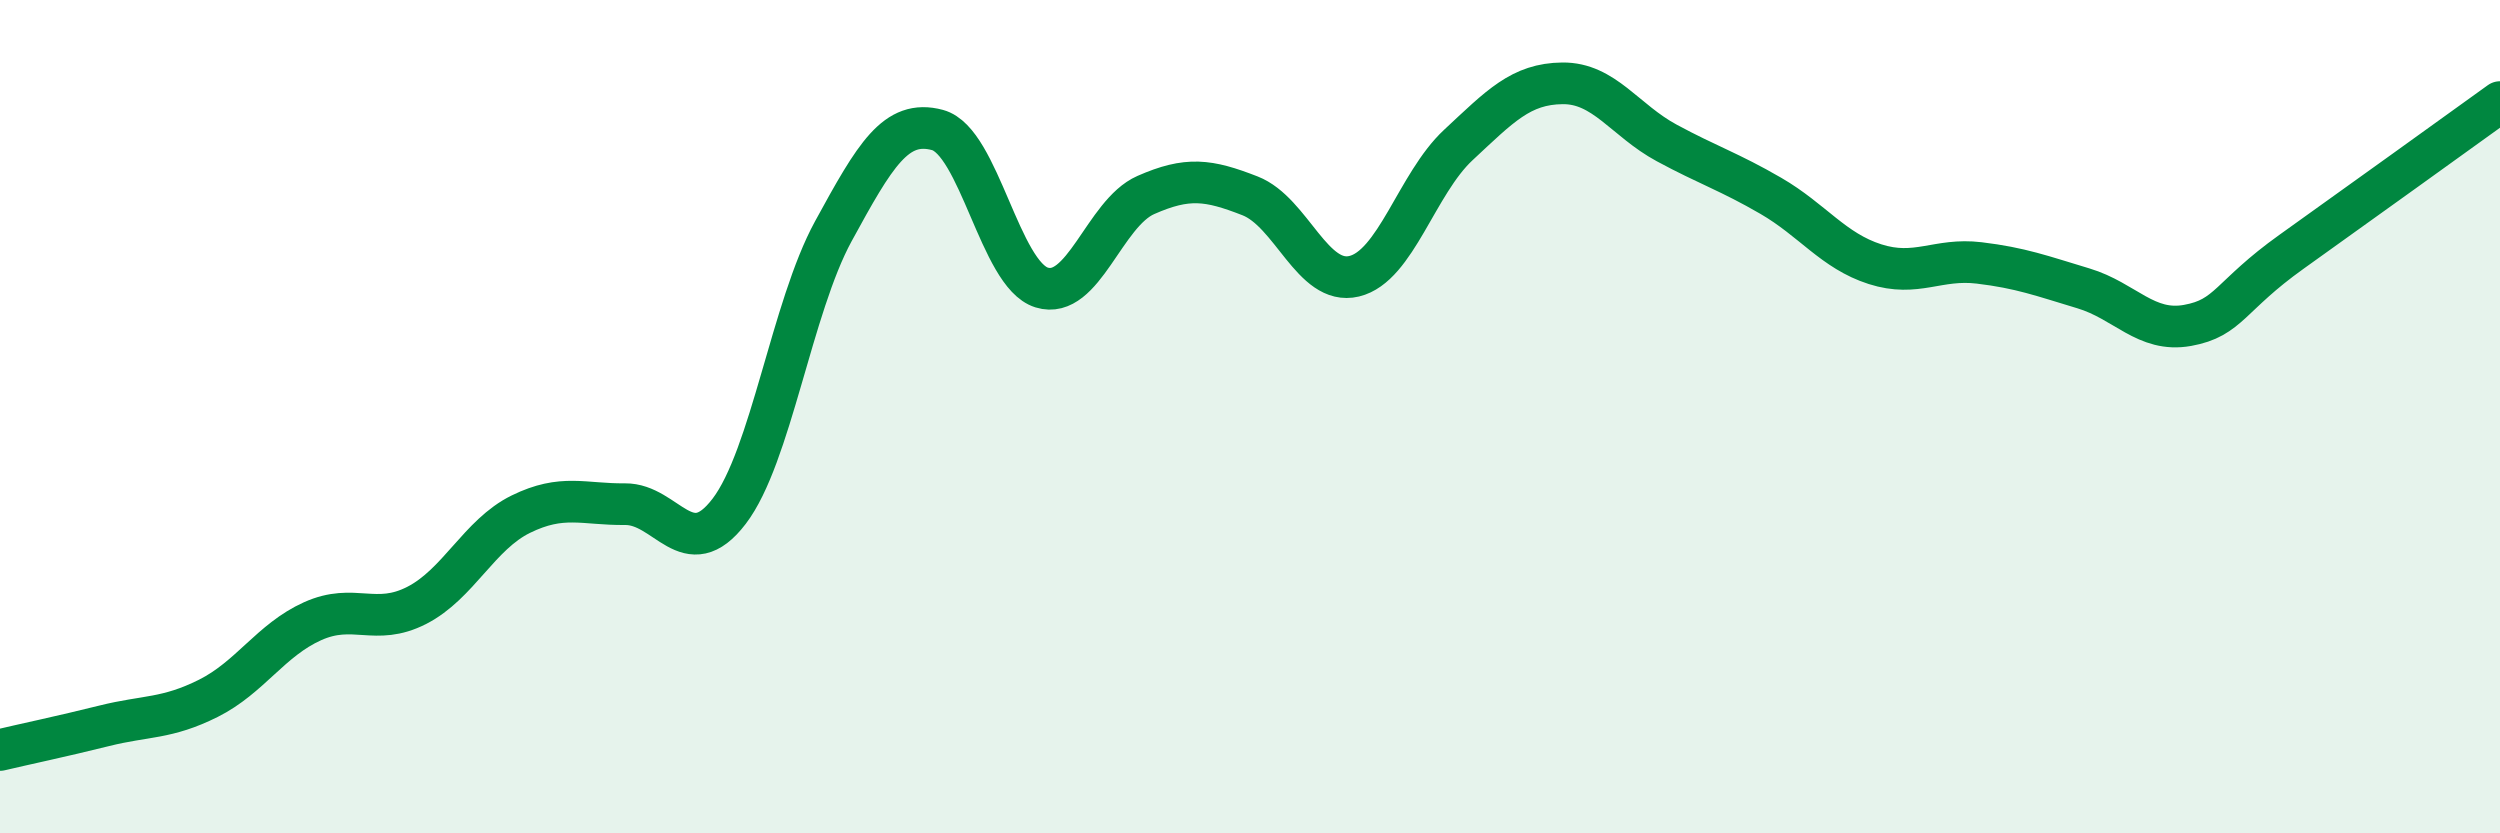 
    <svg width="60" height="20" viewBox="0 0 60 20" xmlns="http://www.w3.org/2000/svg">
      <path
        d="M 0,18 C 0.5,17.88 1.5,17.67 2.5,17.42 C 3.5,17.17 4,17.26 5,16.76 C 6,16.26 6.5,15.36 7.5,14.91 C 8.5,14.46 9,15.04 10,14.53 C 11,14.02 11.5,12.83 12.5,12.34 C 13.5,11.85 14,12.11 15,12.1 C 16,12.09 16.5,13.58 17.5,12.27 C 18.5,10.96 19,7.38 20,5.55 C 21,3.72 21.5,2.85 22.5,3.12 C 23.5,3.39 24,6.59 25,6.9 C 26,7.21 26.5,5.12 27.5,4.68 C 28.5,4.24 29,4.31 30,4.7 C 31,5.09 31.5,6.87 32.5,6.63 C 33.5,6.39 34,4.41 35,3.48 C 36,2.55 36.5,2.01 37.5,2 C 38.5,1.99 39,2.89 40,3.43 C 41,3.97 41.5,4.12 42.5,4.7 C 43.5,5.28 44,6.02 45,6.34 C 46,6.66 46.5,6.19 47.5,6.31 C 48.5,6.43 49,6.62 50,6.92 C 51,7.22 51.5,7.99 52.5,7.81 C 53.5,7.63 53.5,7.11 55,6.04 C 56.5,4.97 59,3.17 60,2.45L60 20L0 20Z"
        fill="#008740"
        opacity="0.1"
        stroke-linecap="round"
        stroke-linejoin="round"
      />
      <path
        d="M 0,18 C 0.5,17.88 1.5,17.67 2.5,17.42 C 3.5,17.17 4,17.26 5,16.76 C 6,16.26 6.5,15.36 7.5,14.91 C 8.5,14.46 9,15.04 10,14.53 C 11,14.02 11.5,12.83 12.5,12.34 C 13.5,11.85 14,12.11 15,12.1 C 16,12.09 16.5,13.58 17.5,12.27 C 18.5,10.96 19,7.38 20,5.55 C 21,3.72 21.5,2.85 22.5,3.12 C 23.5,3.39 24,6.59 25,6.9 C 26,7.21 26.5,5.12 27.5,4.68 C 28.5,4.24 29,4.31 30,4.7 C 31,5.09 31.5,6.87 32.5,6.63 C 33.5,6.39 34,4.41 35,3.48 C 36,2.55 36.5,2.01 37.5,2 C 38.5,1.99 39,2.89 40,3.43 C 41,3.97 41.5,4.12 42.5,4.7 C 43.5,5.28 44,6.02 45,6.34 C 46,6.66 46.5,6.19 47.5,6.31 C 48.5,6.43 49,6.62 50,6.92 C 51,7.22 51.5,7.99 52.5,7.81 C 53.5,7.63 53.5,7.11 55,6.04 C 56.5,4.97 59,3.17 60,2.45"
        stroke="#008740"
        stroke-width="1"
        fill="none"
        stroke-linecap="round"
        stroke-linejoin="round"
      />
    </svg>
  